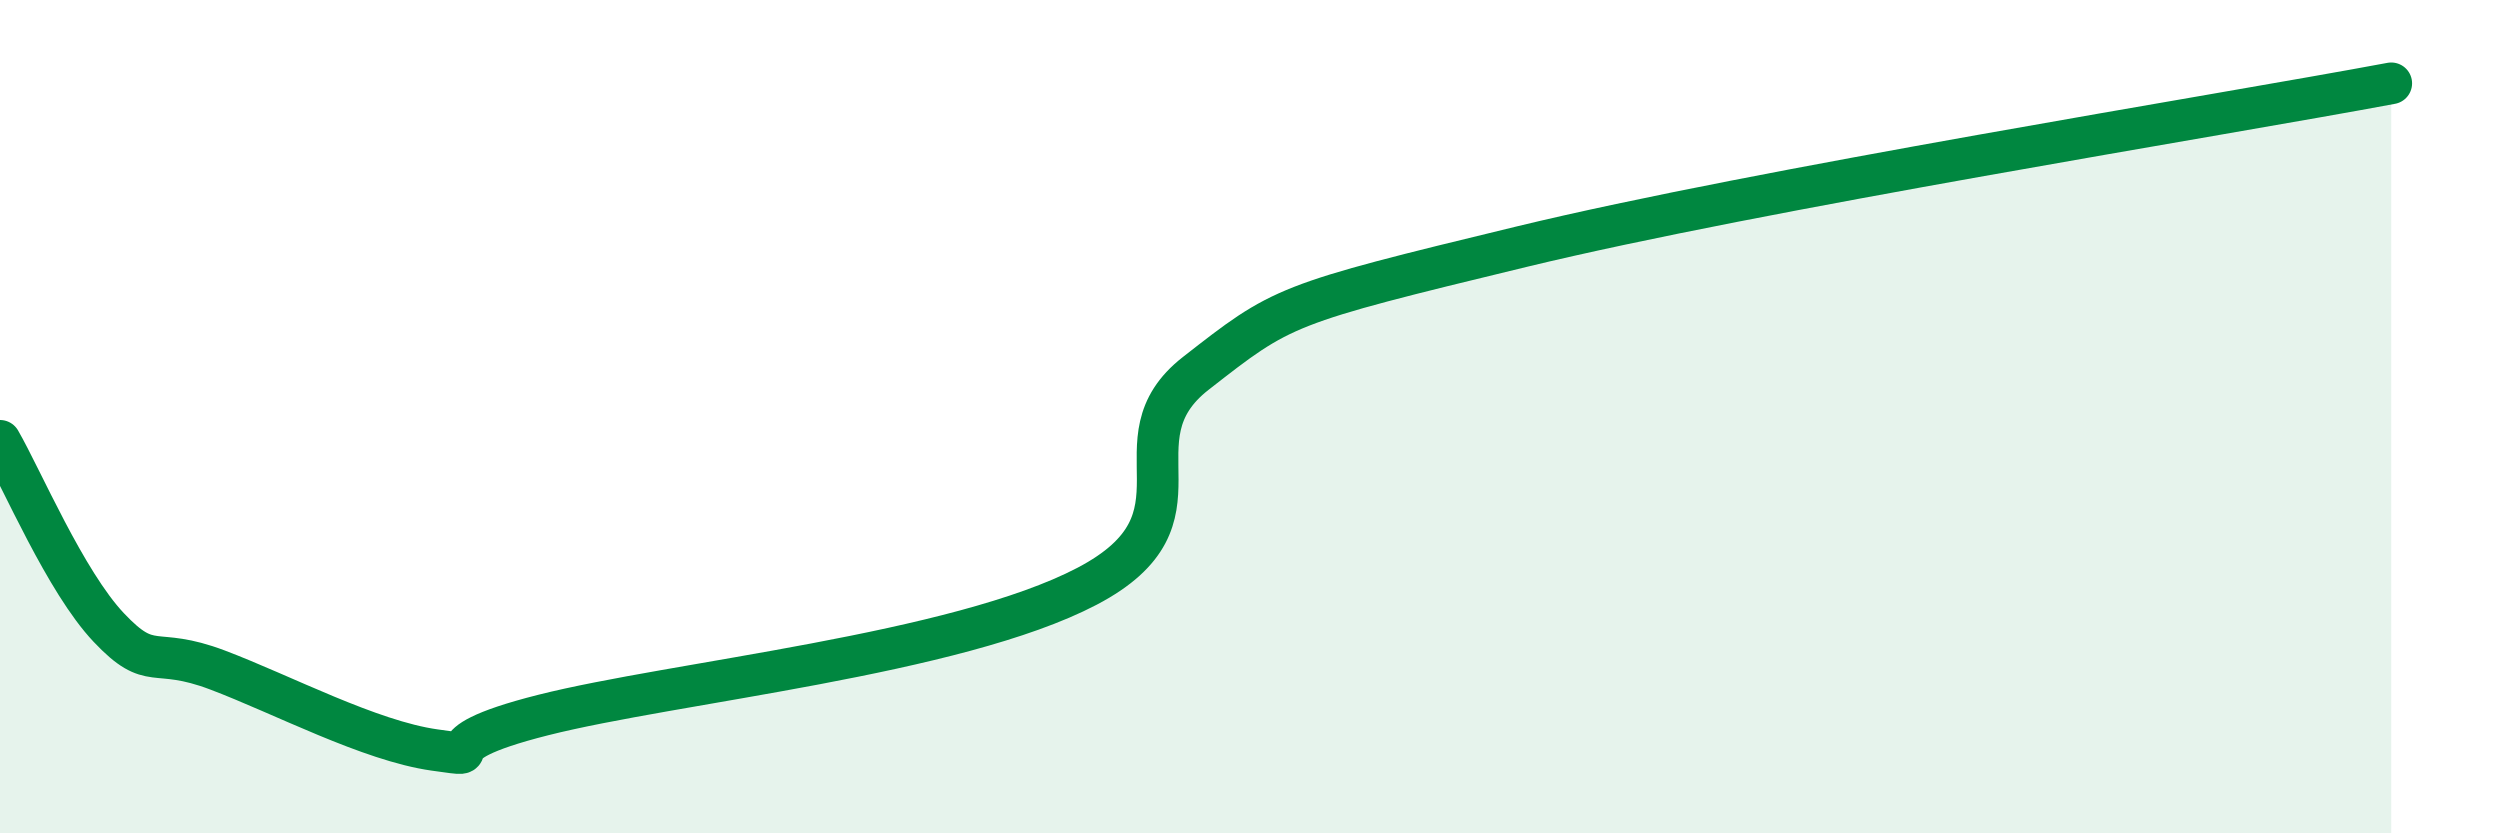 
    <svg width="60" height="20" viewBox="0 0 60 20" xmlns="http://www.w3.org/2000/svg">
      <path
        d="M 0,10.58 C 0.52,11.48 1.57,13.96 2.61,15.06 C 3.65,16.16 3.66,15.49 5.22,16.08 C 6.78,16.67 8.87,17.78 10.43,18 C 11.99,18.22 9.91,17.95 13.04,17.16 C 16.17,16.37 22.96,15.71 26.09,14.07 C 29.22,12.43 26.61,10.59 28.7,8.96 C 30.79,7.33 30.78,7.31 36.52,5.92 C 42.26,4.53 53.22,2.78 57.39,2L57.39 20L0 20Z"
        fill="#008740"
        opacity="0.1"
        stroke-linecap="round"
        stroke-linejoin="round"
      />
      <path
        d="M 0,10.58 C 0.52,11.48 1.57,13.96 2.61,15.06 C 3.65,16.16 3.66,15.49 5.22,16.08 C 6.78,16.67 8.87,17.78 10.43,18 C 11.99,18.22 9.91,17.95 13.04,17.16 C 16.17,16.37 22.96,15.71 26.09,14.07 C 29.22,12.43 26.61,10.59 28.7,8.96 C 30.79,7.33 30.78,7.31 36.52,5.92 C 42.26,4.53 53.22,2.78 57.39,2"
        stroke="#008740"
        stroke-width="1"
        fill="none"
        stroke-linecap="round"
        stroke-linejoin="round"
      />
    </svg>
  